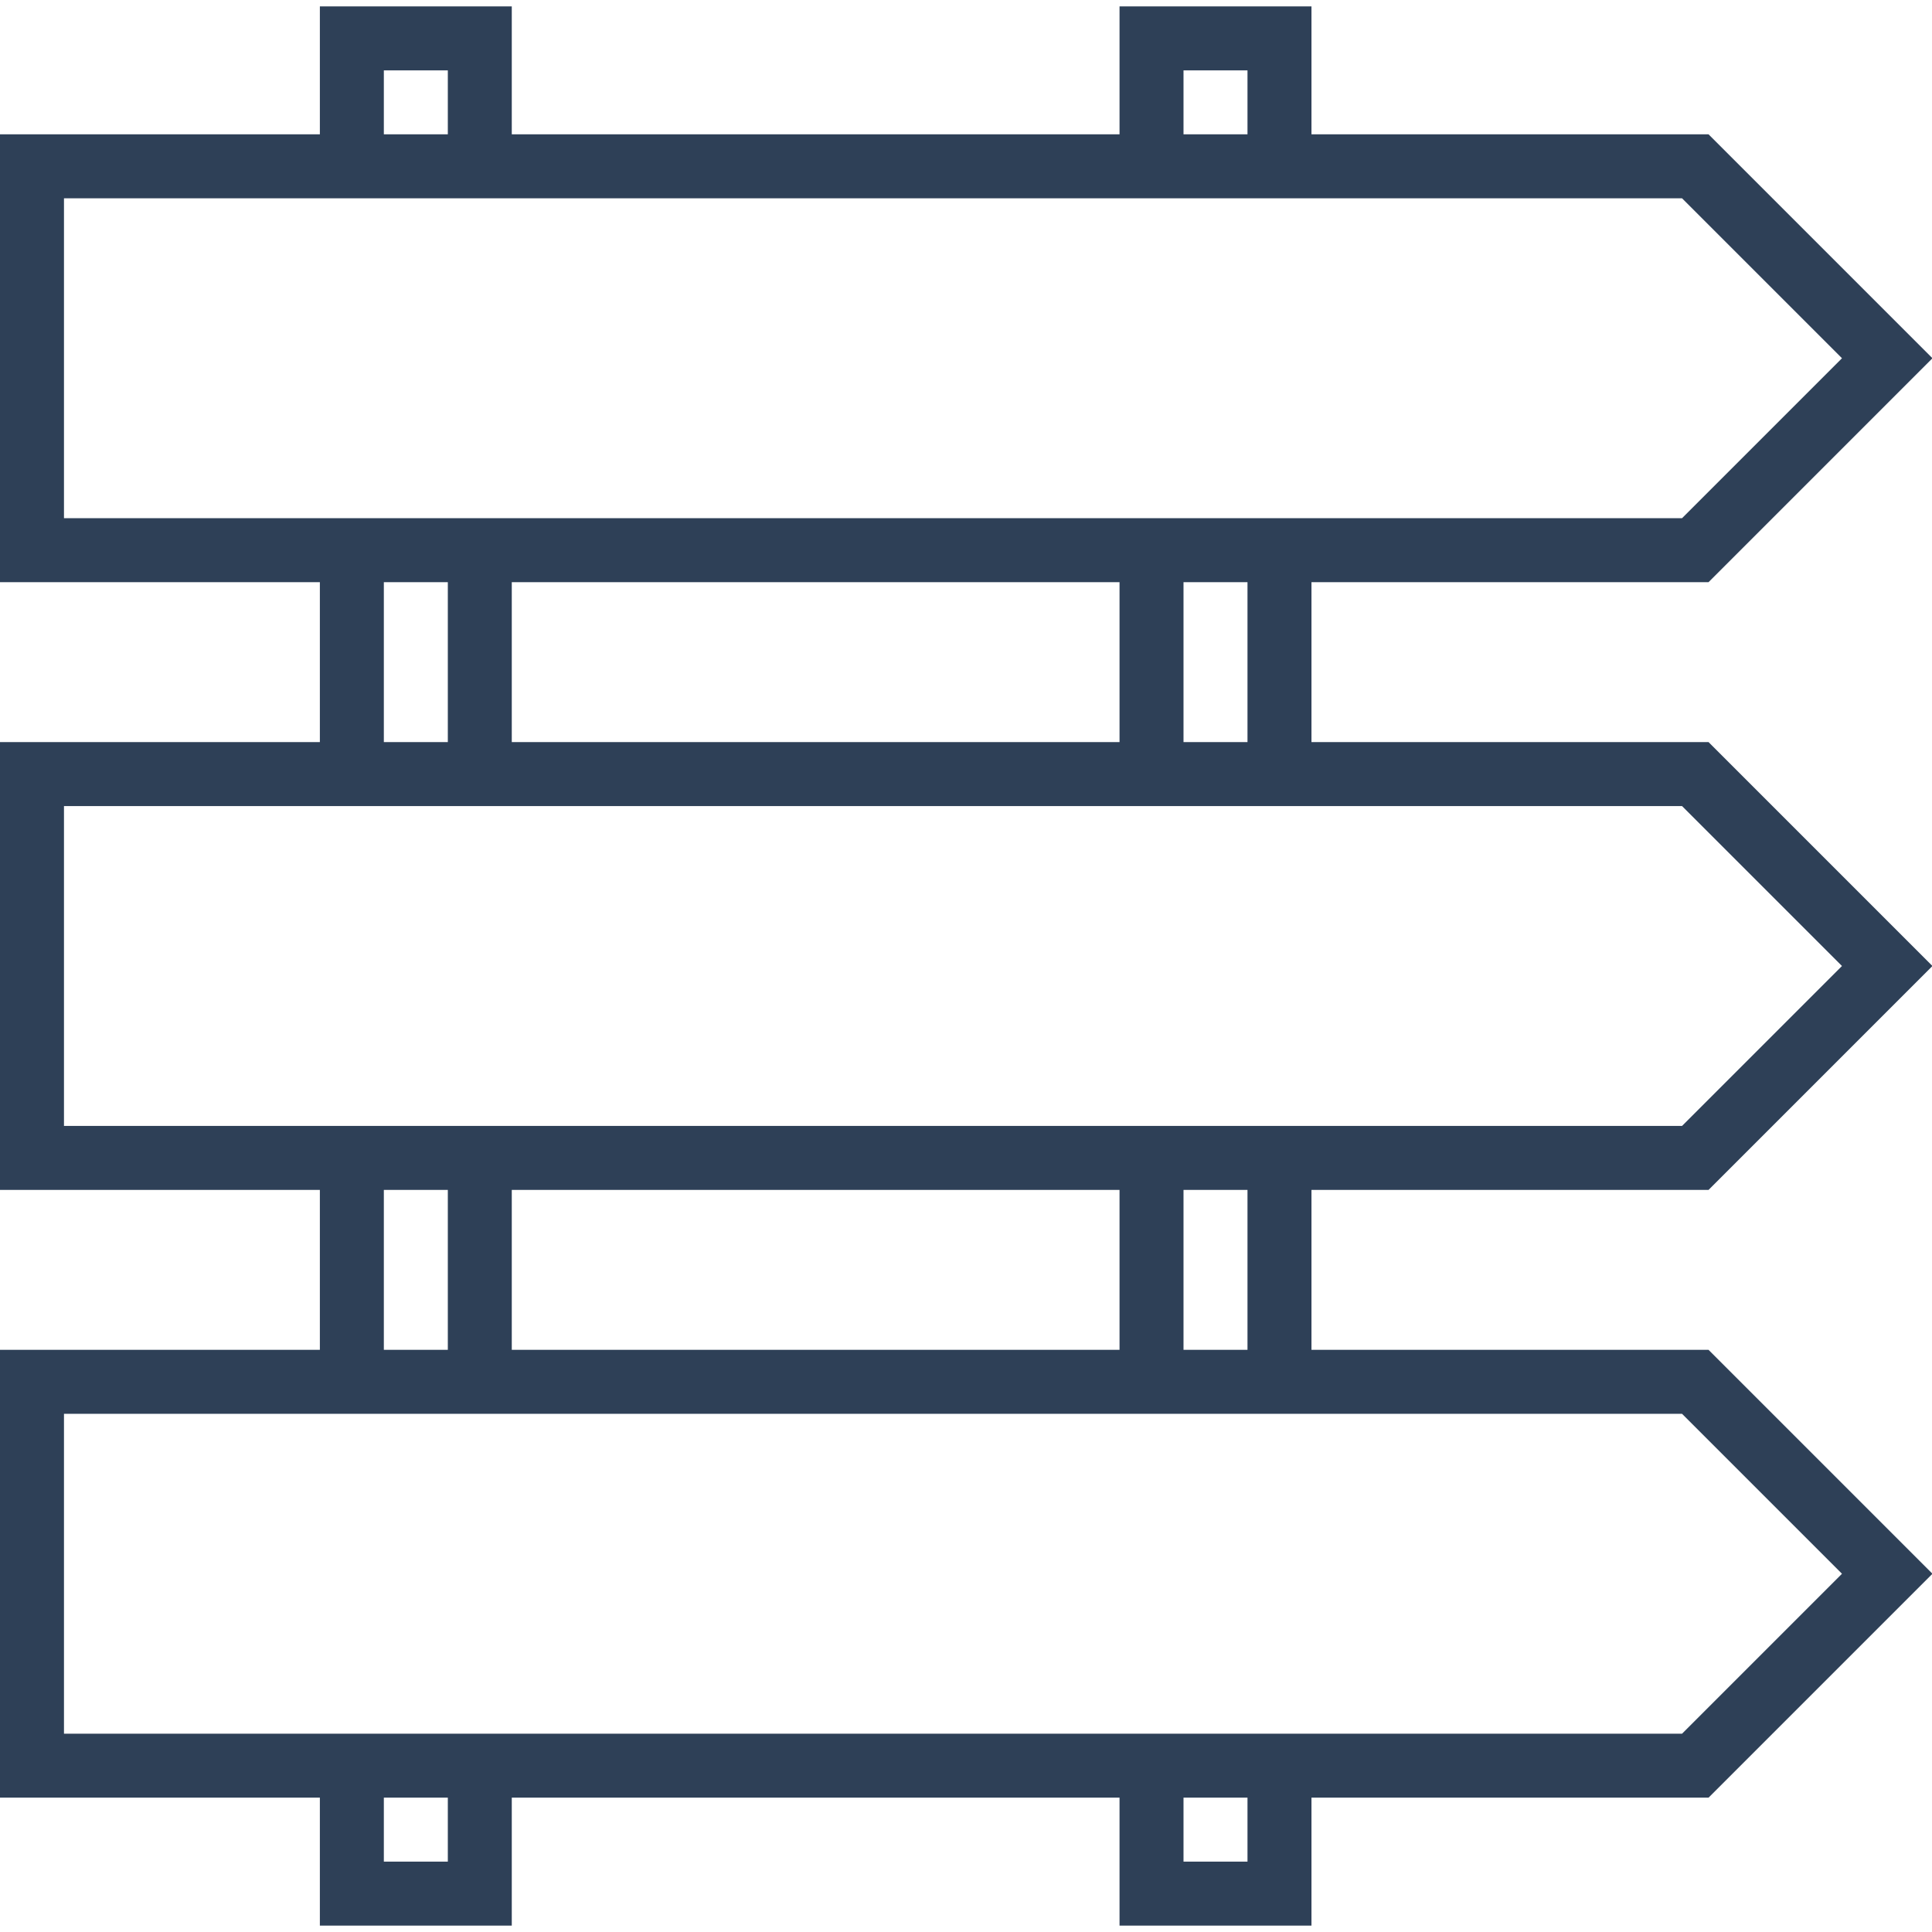 <svg xmlns="http://www.w3.org/2000/svg" xmlns:xlink="http://www.w3.org/1999/xlink" width="500" zoomAndPan="magnify" viewBox="0 0 375 375" height="500" preserveAspectRatio="xMidYMid meet" version="1.0"><path fill="#2e4057" d="M 242.137 361.34 L 229.719 361.34 L 229.719 348.922 L 242.137 348.922 Z M 99.336 336.508 L 12.418 336.508 L 12.418 274.422 L 326.484 274.422 L 357.527 305.465 L 326.484 336.508 Z M 86.922 361.34 L 74.504 361.34 L 74.504 348.922 L 86.922 348.922 Z M 74.504 230.961 L 86.922 230.961 L 86.922 262.004 L 74.504 262.004 Z M 12.418 218.543 L 12.418 156.457 L 326.484 156.457 L 357.527 187.5 L 326.484 218.543 Z M 74.504 112.996 L 86.922 112.996 L 86.922 144.039 L 74.504 144.039 Z M 12.418 100.578 L 12.418 38.492 L 326.484 38.492 L 357.527 69.535 L 326.484 100.578 Z M 74.504 13.66 L 86.922 13.66 L 86.922 26.074 L 74.504 26.074 Z M 229.719 13.66 L 242.137 13.66 L 242.137 26.074 L 229.719 26.074 Z M 217.301 144.039 L 99.336 144.039 L 99.336 112.996 L 217.301 112.996 Z M 242.137 144.039 L 229.719 144.039 L 229.719 112.996 L 242.137 112.996 Z M 217.301 262.004 L 99.336 262.004 L 99.336 230.961 L 217.301 230.961 Z M 242.137 262.004 L 229.719 262.004 L 229.719 230.961 L 242.137 230.961 Z M 331.629 348.922 L 375.086 305.465 L 331.629 262.004 L 254.555 262.004 L 254.555 230.961 L 331.629 230.961 L 375.086 187.5 L 331.629 144.039 L 254.555 144.039 L 254.555 112.996 L 331.629 112.996 L 375.086 69.535 L 331.629 26.074 L 254.555 26.074 L 254.555 1.242 L 217.301 1.242 L 217.301 26.074 L 99.336 26.074 L 99.336 1.242 L 62.086 1.242 L 62.086 26.074 L 0 26.074 L 0 112.996 L 62.086 112.996 L 62.086 144.039 L 0 144.039 L 0 230.961 L 62.086 230.961 L 62.086 262.004 L 0 262.004 L 0 348.922 L 62.086 348.922 L 62.086 373.758 L 99.336 373.758 L 99.336 348.922 L 217.301 348.922 L 217.301 373.758 L 254.555 373.758 L 254.555 348.922 L 331.629 348.922 " fill-opacity="1" fill-rule="nonzero"/></svg>